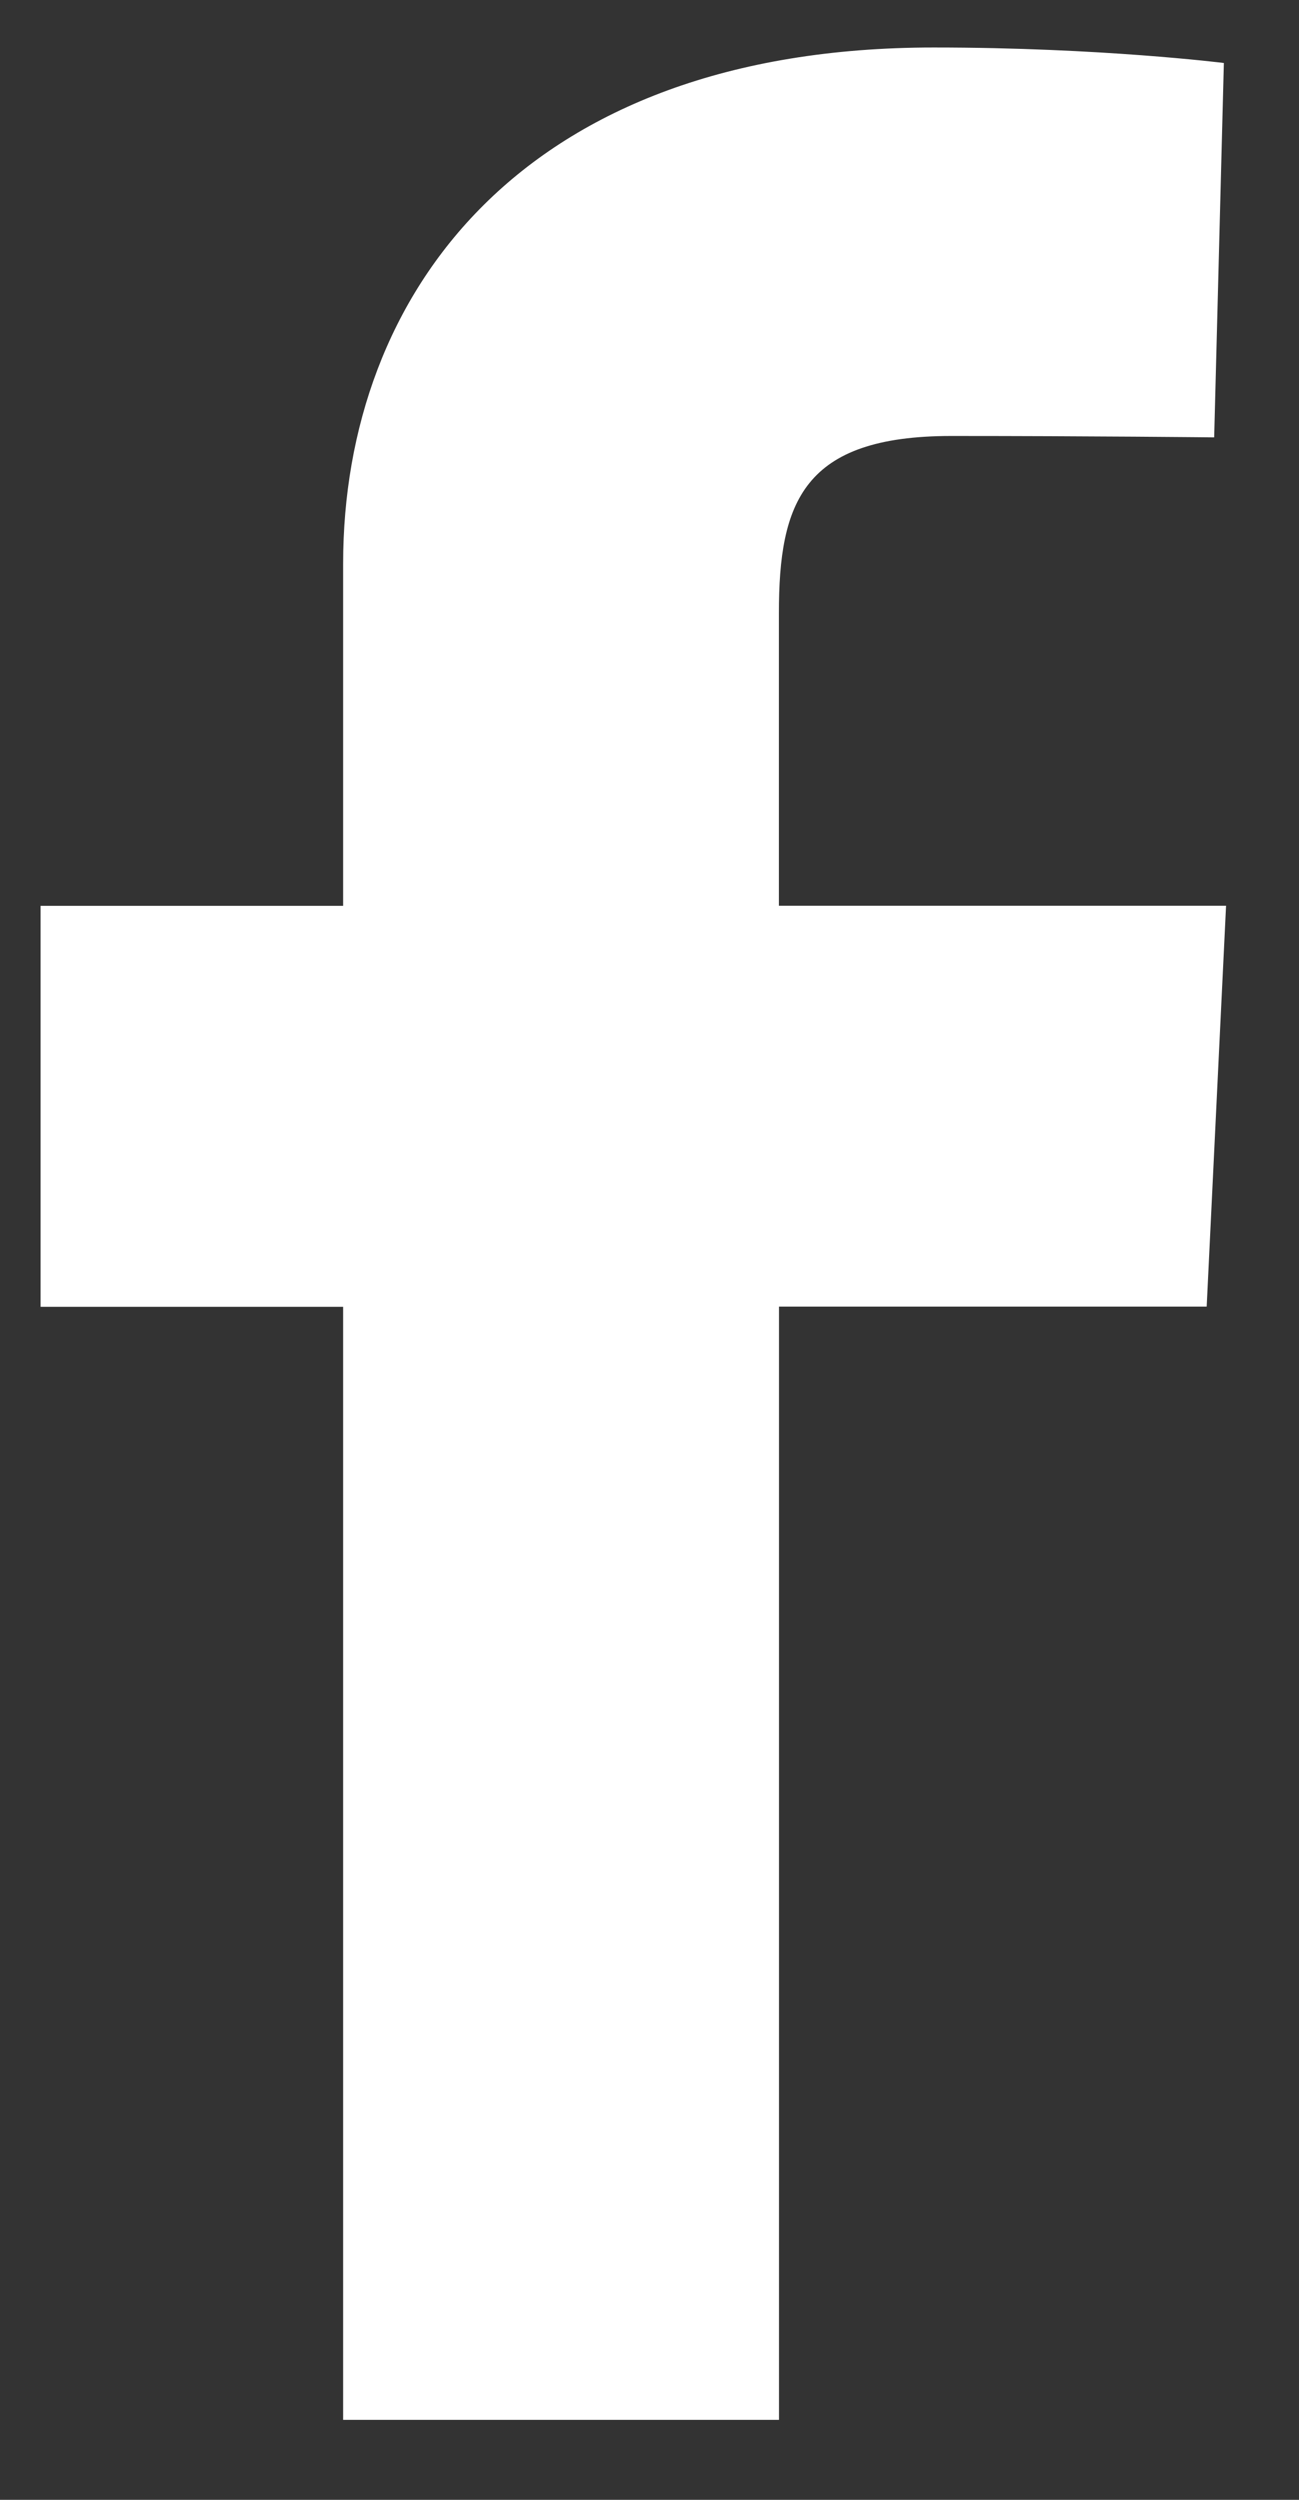 <svg width="13" height="25" fill="none" xmlns="http://www.w3.org/2000/svg"><rect width="100%" height="100%" fill="#333333" stroke="none"/><path d="M3.434 24.2V13.069H.406v-4.01h3.028V5.636c0-2.69 1.79-5.161 5.911-5.161 1.67 0 2.903.155 2.903.155l-.097 3.744S10.893 4.36 9.52 4.36c-1.486 0-1.725.666-1.725 1.771v2.927h4.475l-.194 4.009h-4.28V24.2h-4.36z" fill="#fff"/></svg>